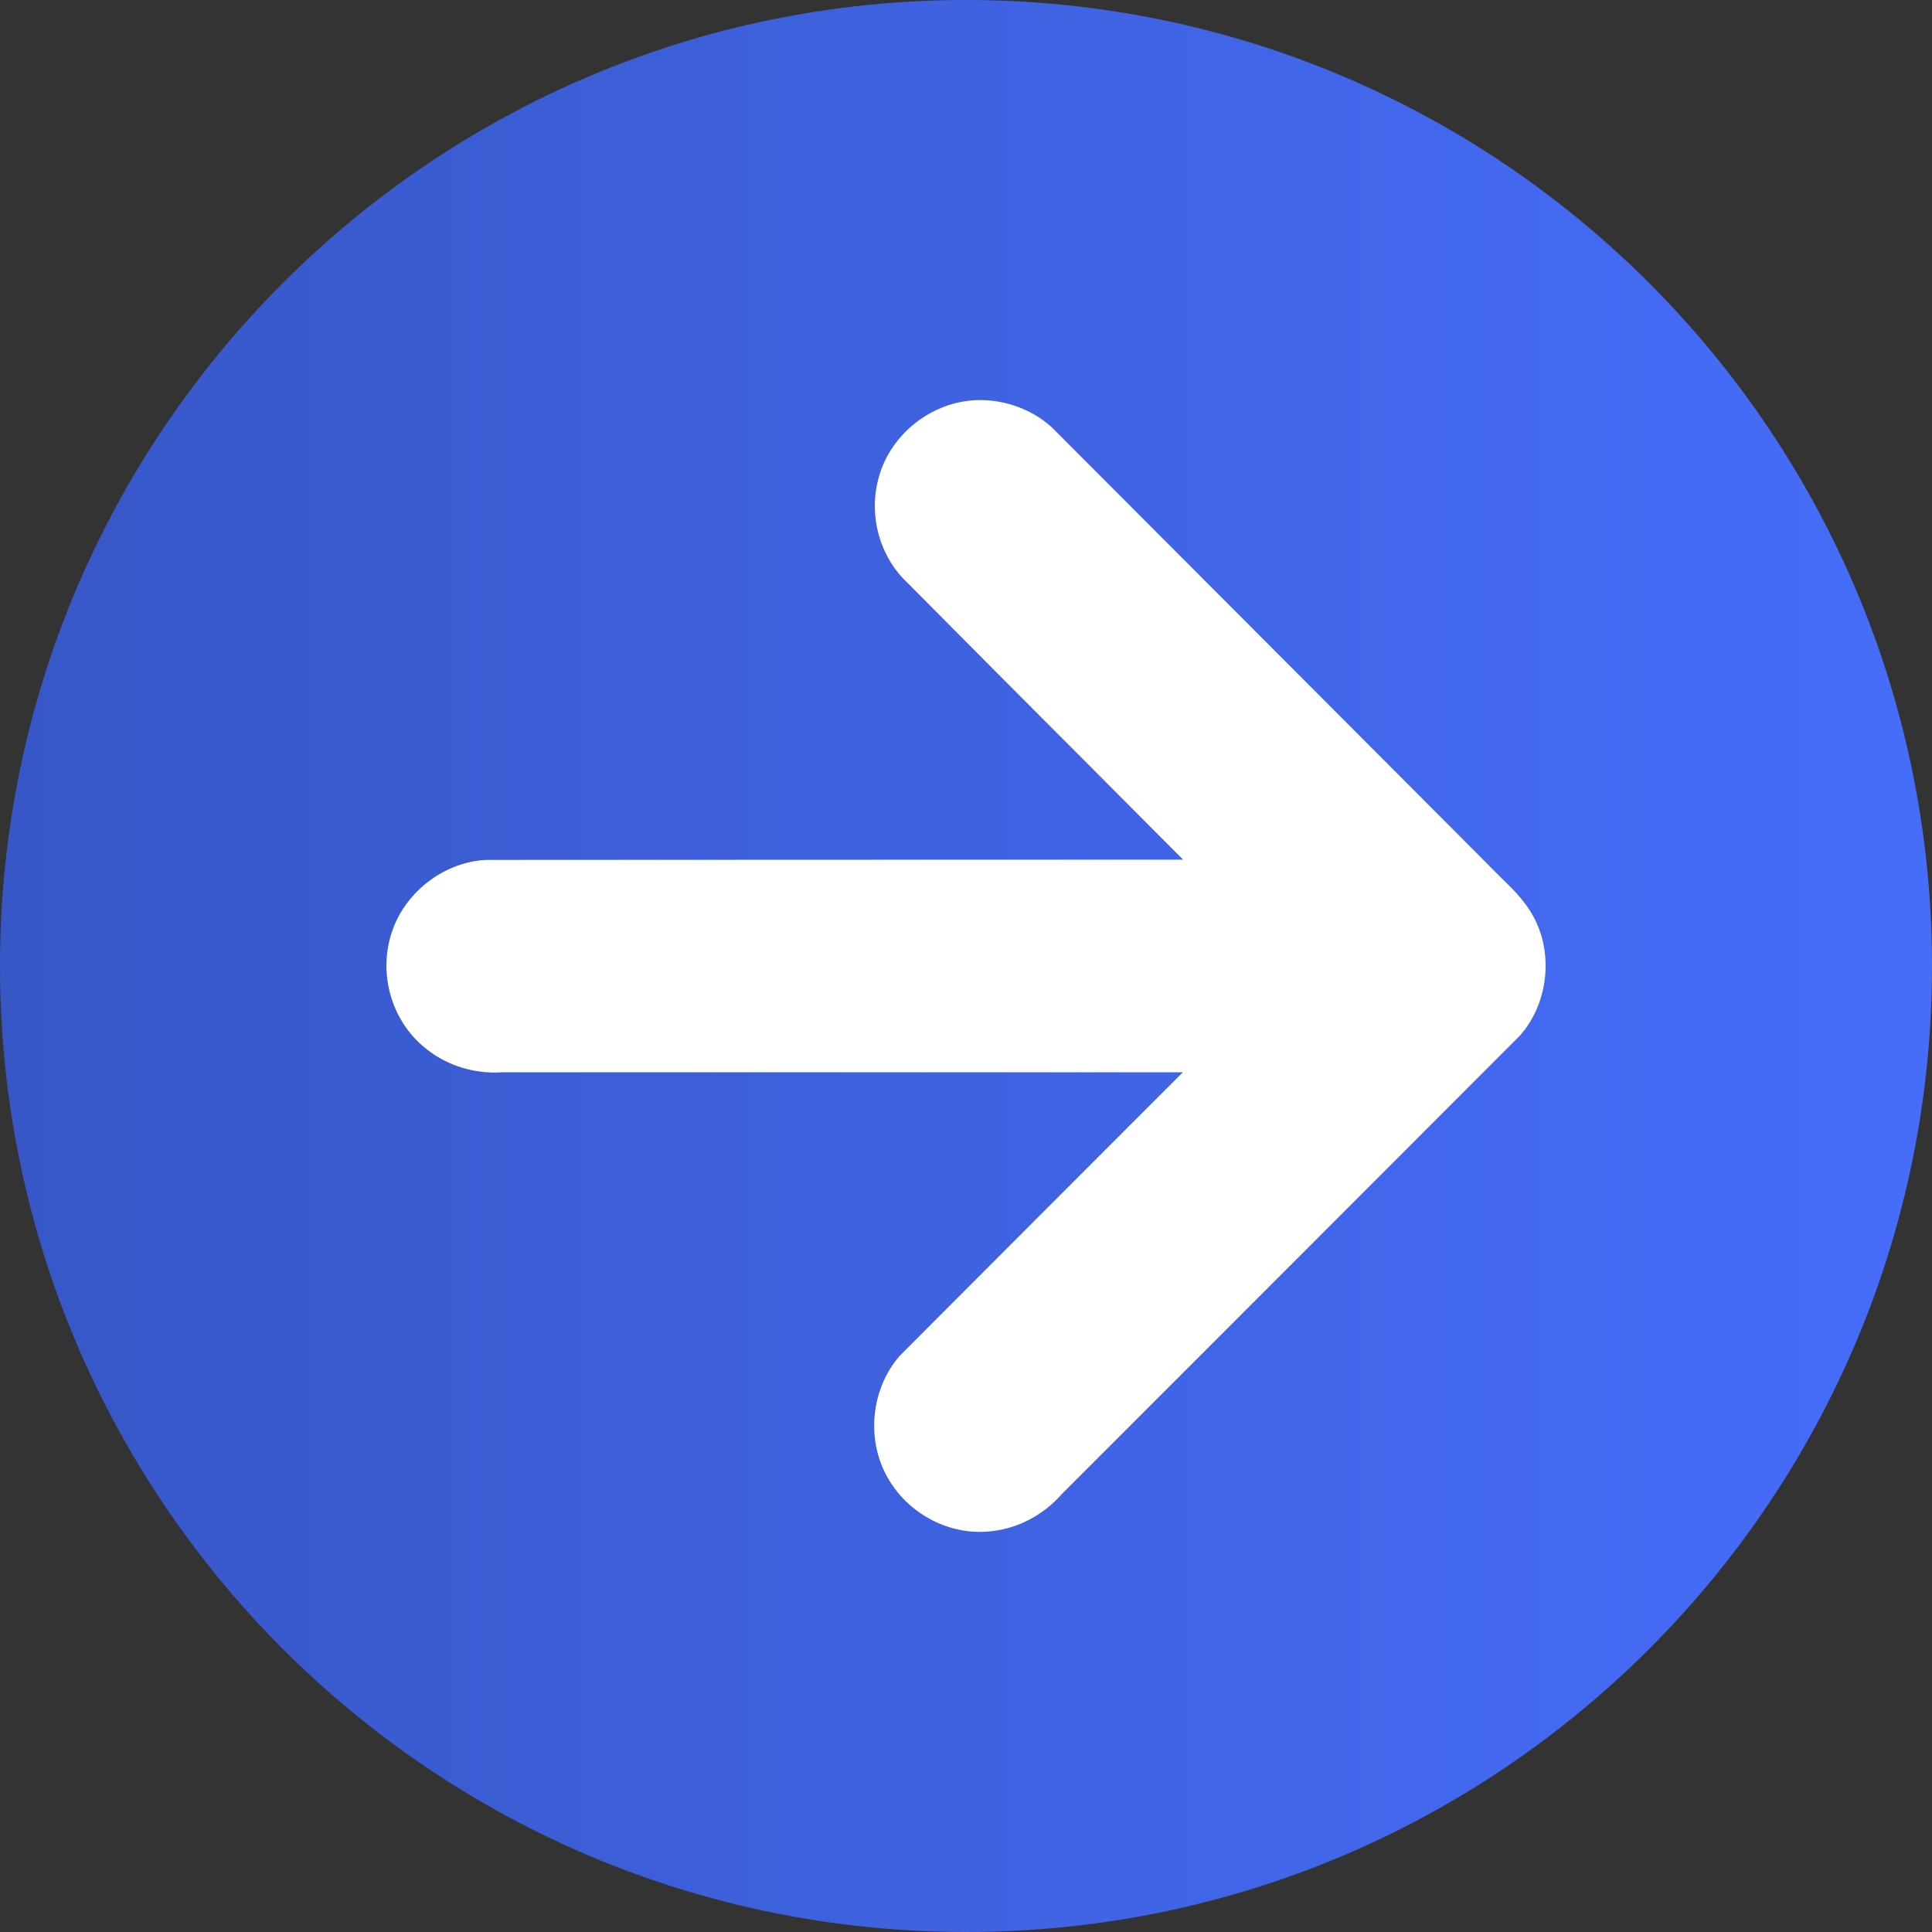 <svg xmlns="http://www.w3.org/2000/svg" xmlns:xlink="http://www.w3.org/1999/xlink" viewBox="0 0 3174.13 3174.13"><rect x="0" y="0" width="3174.13" height="3174.13" fill="#333333" stroke="none"/><defs><style>.cls-1{fill:url(#linear-gradient);}.cls-2{fill:#fff;}</style><linearGradient id="linear-gradient" x1="-602.36" y1="14720.97" x2="2571.77" y2="14720.97" gradientTransform="matrix(1, 0, 0, -1, 602.36, 16308.03)" gradientUnits="userSpaceOnUse"><stop offset="0" stop-color="#3757c7"/><stop offset="1" stop-color="#466dfa"/></linearGradient></defs><title>다른 뜻 아이콘</title><g id="Layer_2" data-name="Layer 2"><g id="Layer_1-2" data-name="Layer 1"><path class="cls-1" d="M0,1587.06c0,876.52,710.55,1587.07,1587.06,1587.07s1587.07-710.55,1587.07-1587.07S2463.58,0,1587.06,0,0,710.55,0,1587.06"/><path class="cls-2" d="M1605.16,657.39a170.08,170.08,0,0,0-68.18,17c-41.87,20.15-76,57-90.58,101.36a174.15,174.15,0,0,0-7.08,82.11c5.71,37.77,23.82,73.82,51.87,99.91q143.1,144.3,286.7,288.07l165.87,166.53q-572.54.09-1145.1.4c-68.31,3.43-131.62,51.64-154,116.11a174.66,174.66,0,0,0-6.34,92.07c7.6,38.32,28,74.31,58.3,99.2,34.92,29.74,81.75,44.58,127.42,41.49l1119.32.07Q1710.91,1994.21,1478.71,2227c-45.42,51.22-55.37,130.18-25.19,191.45a175.27,175.27,0,0,0,62.18,69.94c32.48,21.15,72.15,31.65,110.84,27.46,45.12-4.1,87.86-26.87,117.6-60.88q376.41-376.44,752.58-753.13c45-50.51,55.47-128.46,26-189.24-11.18-23.35-28.38-43.13-46.79-61.07-12.45-12.22-24.87-24.47-37.06-37q-355.5-356.44-711.13-712.75c-32.82-29.6-77.3-45.38-121.38-44.41a8.8,8.8,0,0,0-1.15,0Z"/></g></g></svg>